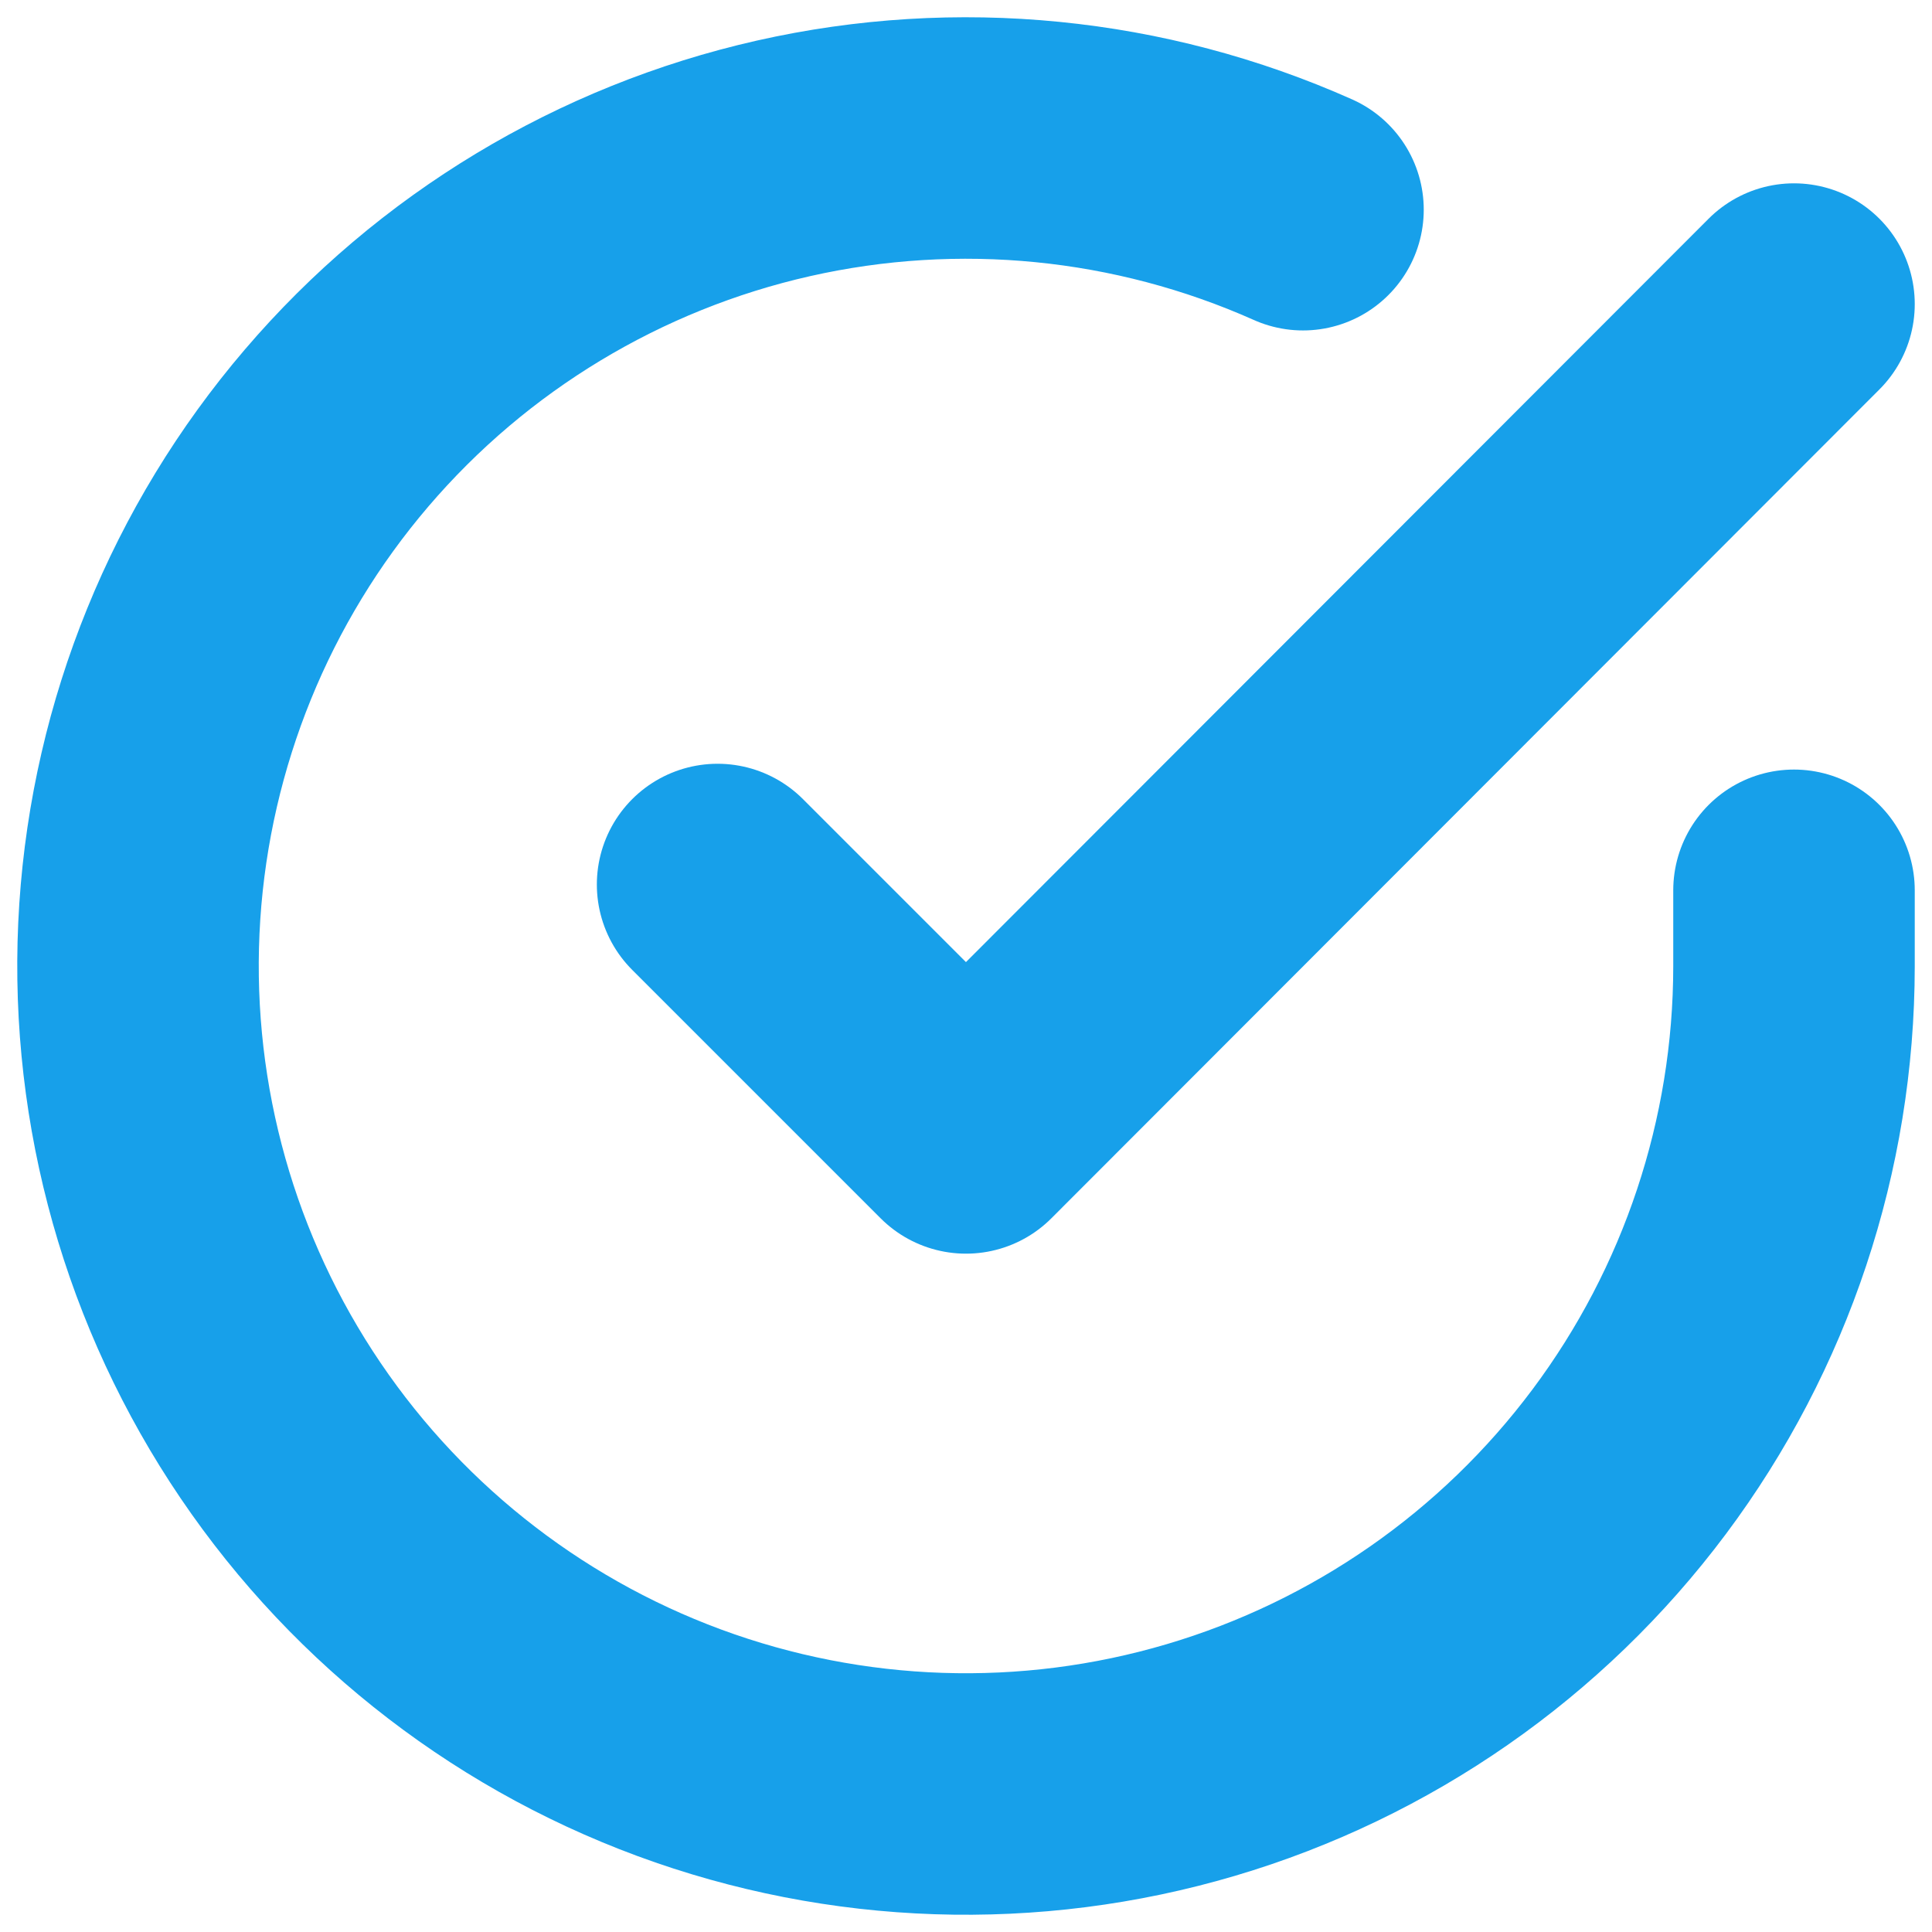 <?xml version="1.0" encoding="UTF-8"?> <svg xmlns="http://www.w3.org/2000/svg" width="56" height="56" viewBox="0 0 56 56" fill="none"><g clip-path="url(#clip0_4_131)"><path d="M52 25.806V28.014C51.997 33.189 50.321 38.225 47.222 42.37C44.124 46.515 39.768 49.548 34.805 51.015C29.842 52.483 24.537 52.306 19.683 50.513C14.828 48.719 10.683 45.404 7.866 41.063C5.049 36.721 3.712 31.585 4.052 26.421C4.393 21.257 6.393 16.341 9.756 12.407C13.118 8.473 17.663 5.731 22.711 4.59C27.759 3.45 33.041 3.971 37.768 6.078" stroke="#17A0EA" stroke-width="7" stroke-linecap="round" stroke-linejoin="round"></path><path d="M52 8.814L28 32.838L20.8 25.638" stroke="#17A0EA" stroke-width="7" stroke-linecap="round" stroke-linejoin="round"></path></g><defs><clipPath id="clip0_4_131"><rect width="56" height="56" fill="white"></rect></clipPath></defs></svg> 
